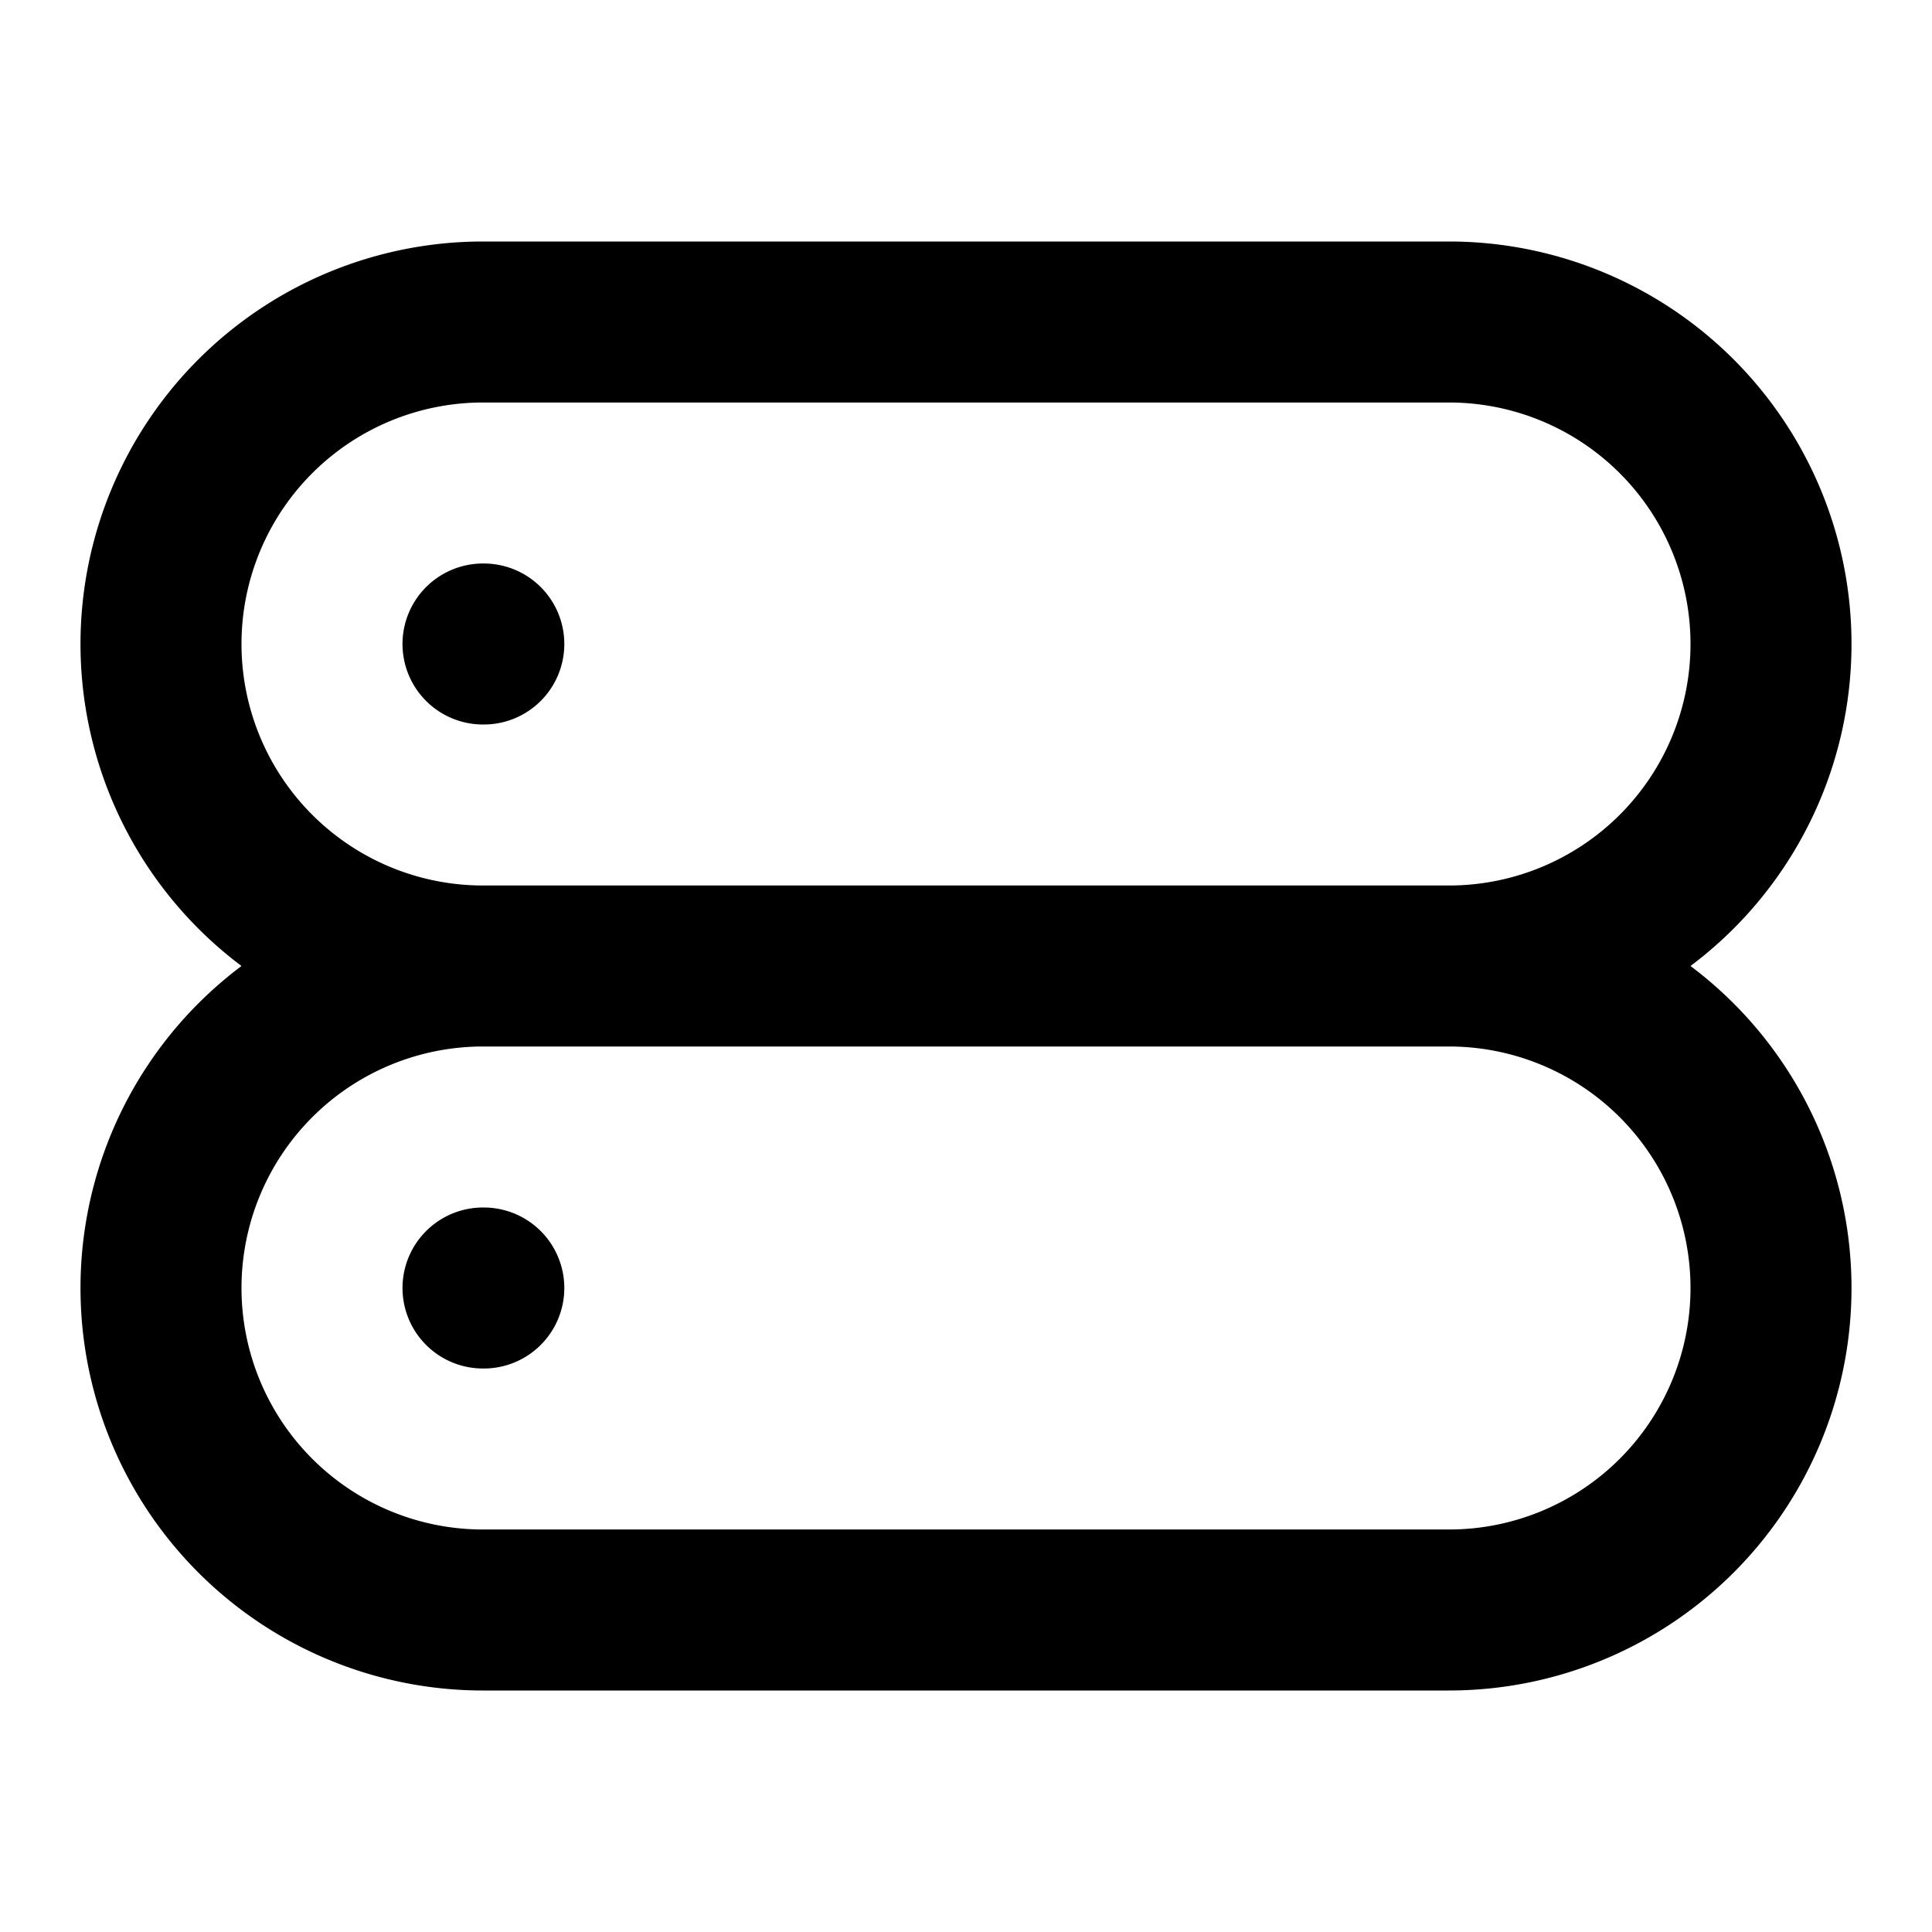 <svg width="24" height="24" viewBox="0 0 24 24" fill="none" xmlns="http://www.w3.org/2000/svg"><path d="M6 8h.01M6 16h.01M6 12h12M6 12a4 4 0 0 1 0-8h12a4 4 0 0 1 0 8M6 12a4 4 0 0 0 0 8h12a4 4 0 0 0 0-8" stroke="currentColor" stroke-width="2" stroke-linecap="round" stroke-linejoin="round"/></svg>
